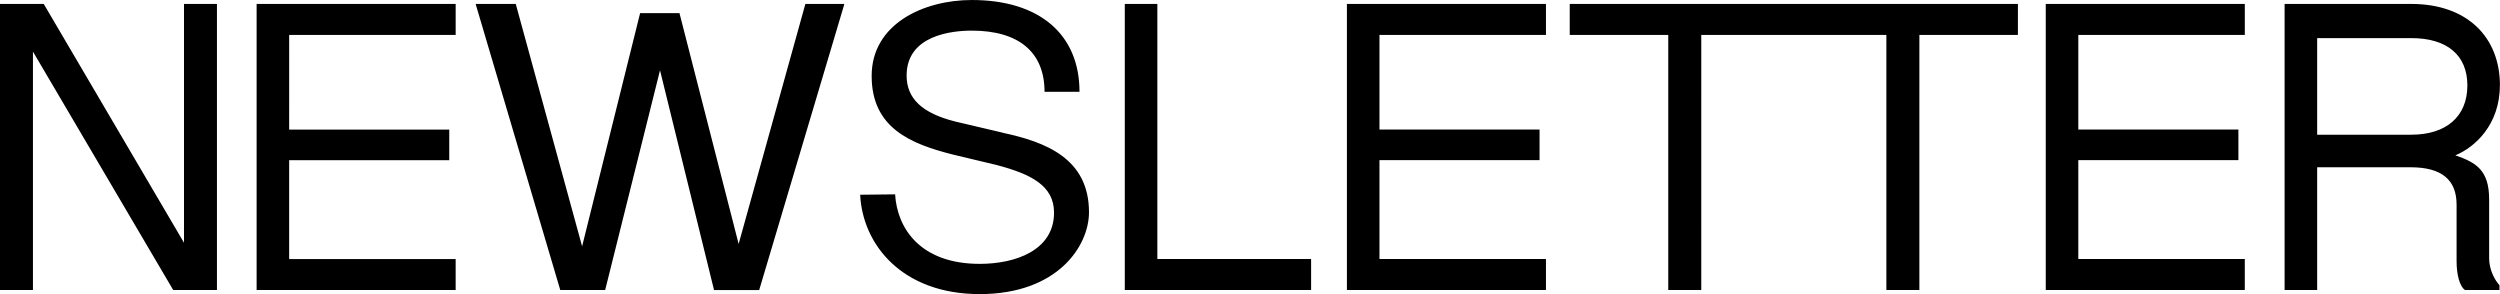 <?xml version="1.0" encoding="UTF-8"?>
<svg id="uuid-60df84aa-6723-4df3-bfdd-eec35b783b60" data-name="Layer 1" xmlns="http://www.w3.org/2000/svg" viewBox="0 0 386.96 45.51">
  <path d="m381.91,13.22c0,4.8-3.26,7.63-8.67,7.63h-14.58V5.9h14.58c5.53,0,8.67,2.64,8.67,7.32m5.04,0c0-7.44-5.04-12.61-13.71-12.61h-19.62v44.28h5.04v-19h14.45c4.86,0,7.13,1.97,7.13,5.78v8.73c0,2.15.49,3.88,1.23,4.43l.06.06h5.35v-.74c-.68-.74-1.6-2.34-1.6-4.18v-9.1c0-4.55-2.03-5.72-5.23-6.83,3.01-1.23,6.89-4.73,6.89-10.82m-39.48,31.67v-4.8h-25.77v-15.31h24.78v-4.73h-24.78V5.41h25.77V.61h-30.81v44.28h30.81Zm-55.47,0h5.1V5.41h15.25V.61h-35.61v4.8h15.25v39.48Zm-33.76,0h5.1V5.41h15.25V.61h-35.61v4.8h15.25v39.48Zm-18.94,0v-4.8h-25.77v-15.31h24.78v-4.73h-24.78V5.41h25.77V.61h-30.81v44.28h30.81Zm-36.35,0v-4.8h-23.8V.61h-5.04v44.28h28.84Zm-47.72-24.35l-7.32-1.72c-5.17-1.29-7.57-3.57-7.57-7.13,0-6.27,7.07-6.95,10.09-6.95,7.26,0,11.26,3.32,11.26,9.47h5.41c0-8.92-6.21-14.21-16.67-14.21-7.44,0-15.5,3.69-15.5,11.75s6.03,10.52,12.61,12.18l6.7,1.6c5.35,1.41,8.92,3.2,8.92,7.38,0,5.84-5.97,7.93-11.5,7.93-9.23,0-12.79-5.53-13.1-10.76l-5.41.06c.37,7.69,6.46,15.38,18.51,15.38s16.91-7.44,16.91-12.67c0-8.36-6.77-10.89-13.35-12.3m-44.71,24.35h7.01L130.57,1.04l.12-.43h-6.03l-10.33,37.15L105.17,2.03h-6.09l-8.98,36.1L79.83.61h-6.21l13.1,44.28h6.95l8.49-34.01,8.36,34.01Zm-39.97,0v-4.8h-25.77v-15.31h24.78v-4.73h-24.78V5.41h25.77V.61h-30.81v44.28h30.81ZM5.1,7.99l21.71,36.9h6.77V.61h-5.1v36.96L6.77.61H0v44.28h5.1V7.99Z"/>
</svg>